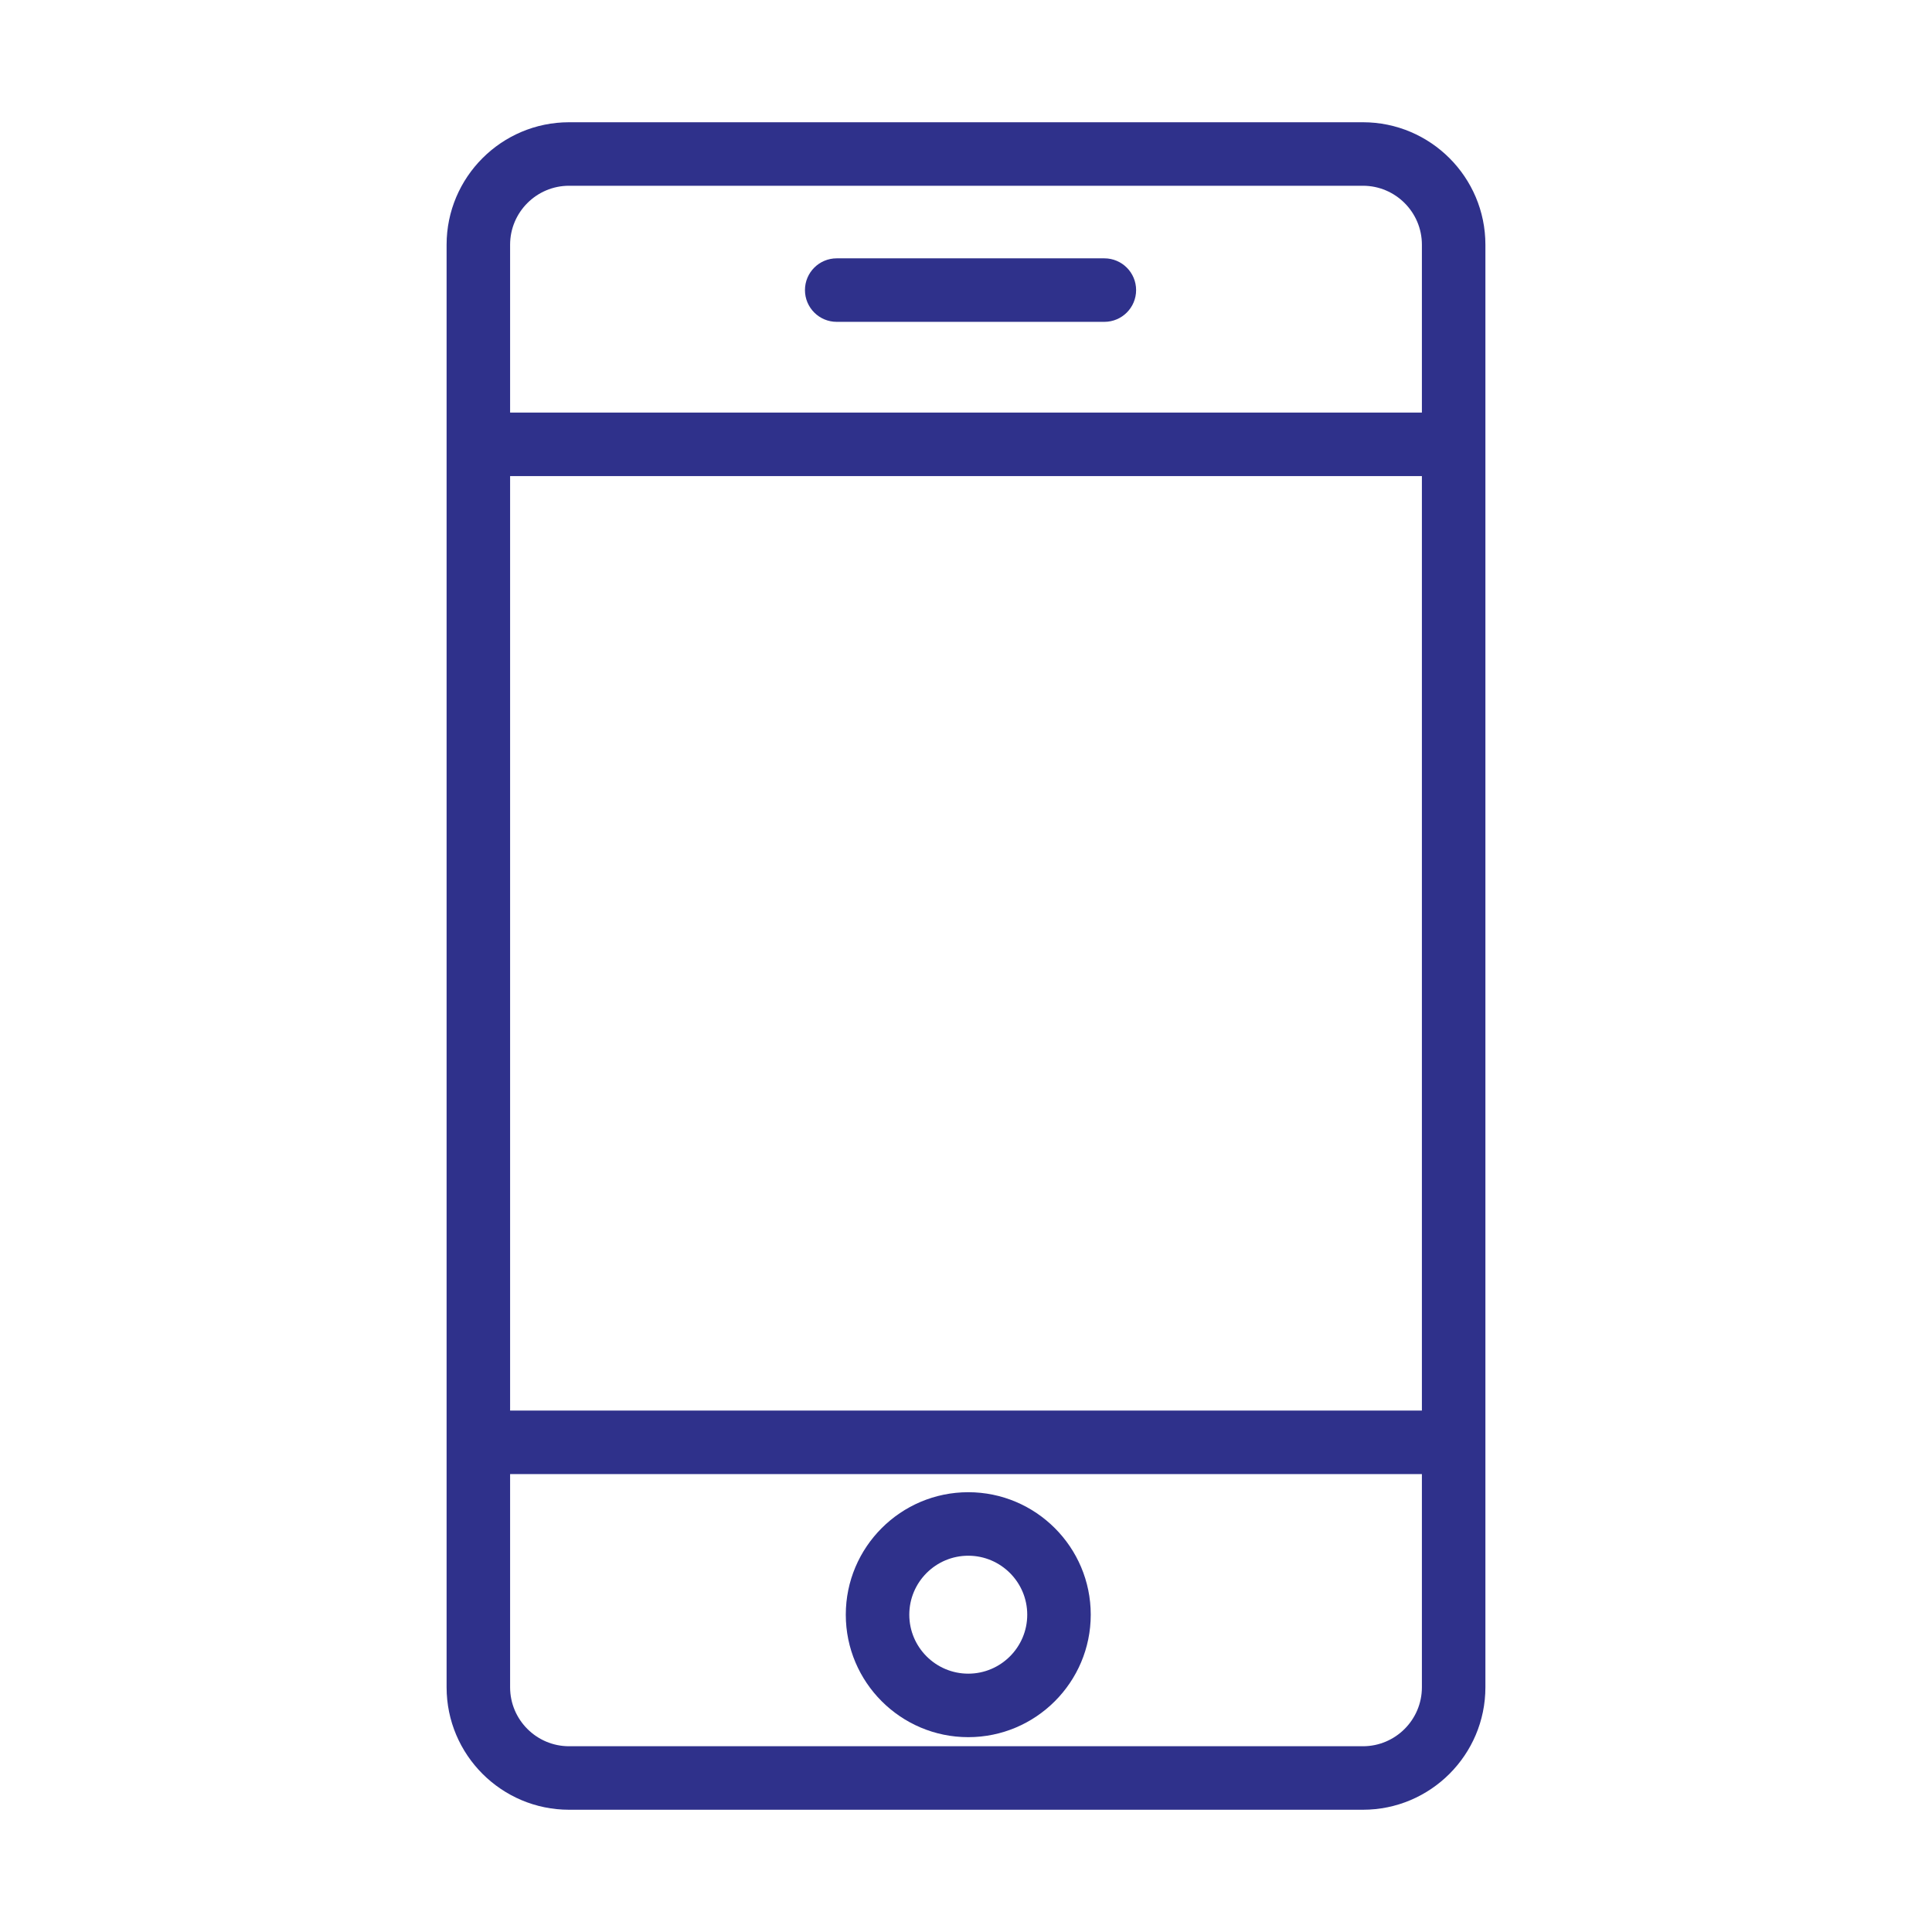 <?xml version="1.0" standalone="no"?><!DOCTYPE svg PUBLIC "-//W3C//DTD SVG 1.1//EN" "http://www.w3.org/Graphics/SVG/1.1/DTD/svg11.dtd"><svg t="1760584476765" class="icon" viewBox="0 0 1024 1024" version="1.1" xmlns="http://www.w3.org/2000/svg" p-id="51819" xmlns:xlink="http://www.w3.org/1999/xlink" width="256" height="256"><path d="M722.378 64.795 301.621 64.795c-35.797 0-64.916 29.122-64.916 64.916l0 764.577c0 35.795 29.119 64.916 64.916 64.916l420.758 0c35.797 0 64.916-29.122 64.916-64.916L787.295 129.711C787.296 93.916 758.176 64.795 722.378 64.795zM301.621 98.455l420.758 0c17.235 0 31.256 14.022 31.256 31.256l0 88.96L270.365 218.671l0-88.96C270.365 112.478 284.387 98.455 301.621 98.455zM753.635 252.332l0 495.291L270.365 747.623 270.365 252.332 753.635 252.332zM722.378 925.545 301.621 925.545c-17.235 0-31.256-14.022-31.256-31.256l0-113.004 483.271 0 0 113.004C753.635 911.522 739.613 925.545 722.378 925.545z" fill="#2F318B" p-id="51820"></path><path d="M443.476 170.585l141.856 0c9.294 0 16.83-7.535 16.83-16.83 0-9.296-7.537-16.83-16.83-16.83L443.476 136.925c-9.294 0-16.83 7.535-16.83 16.83C426.646 163.051 434.183 170.585 443.476 170.585z" fill="#2F318B" p-id="51821"></path><path d="M513.202 790.902c-35.797 0-64.916 29.122-64.916 64.916s29.119 64.916 64.916 64.916 64.916-29.122 64.916-64.916S549 790.902 513.202 790.902zM513.202 887.075c-17.235 0-31.256-14.022-31.256-31.256 0-17.235 14.022-31.256 31.256-31.256 17.235 0 31.256 14.022 31.256 31.256C544.458 873.053 530.436 887.075 513.202 887.075z" fill="#2F318B" p-id="51822"></path></svg>